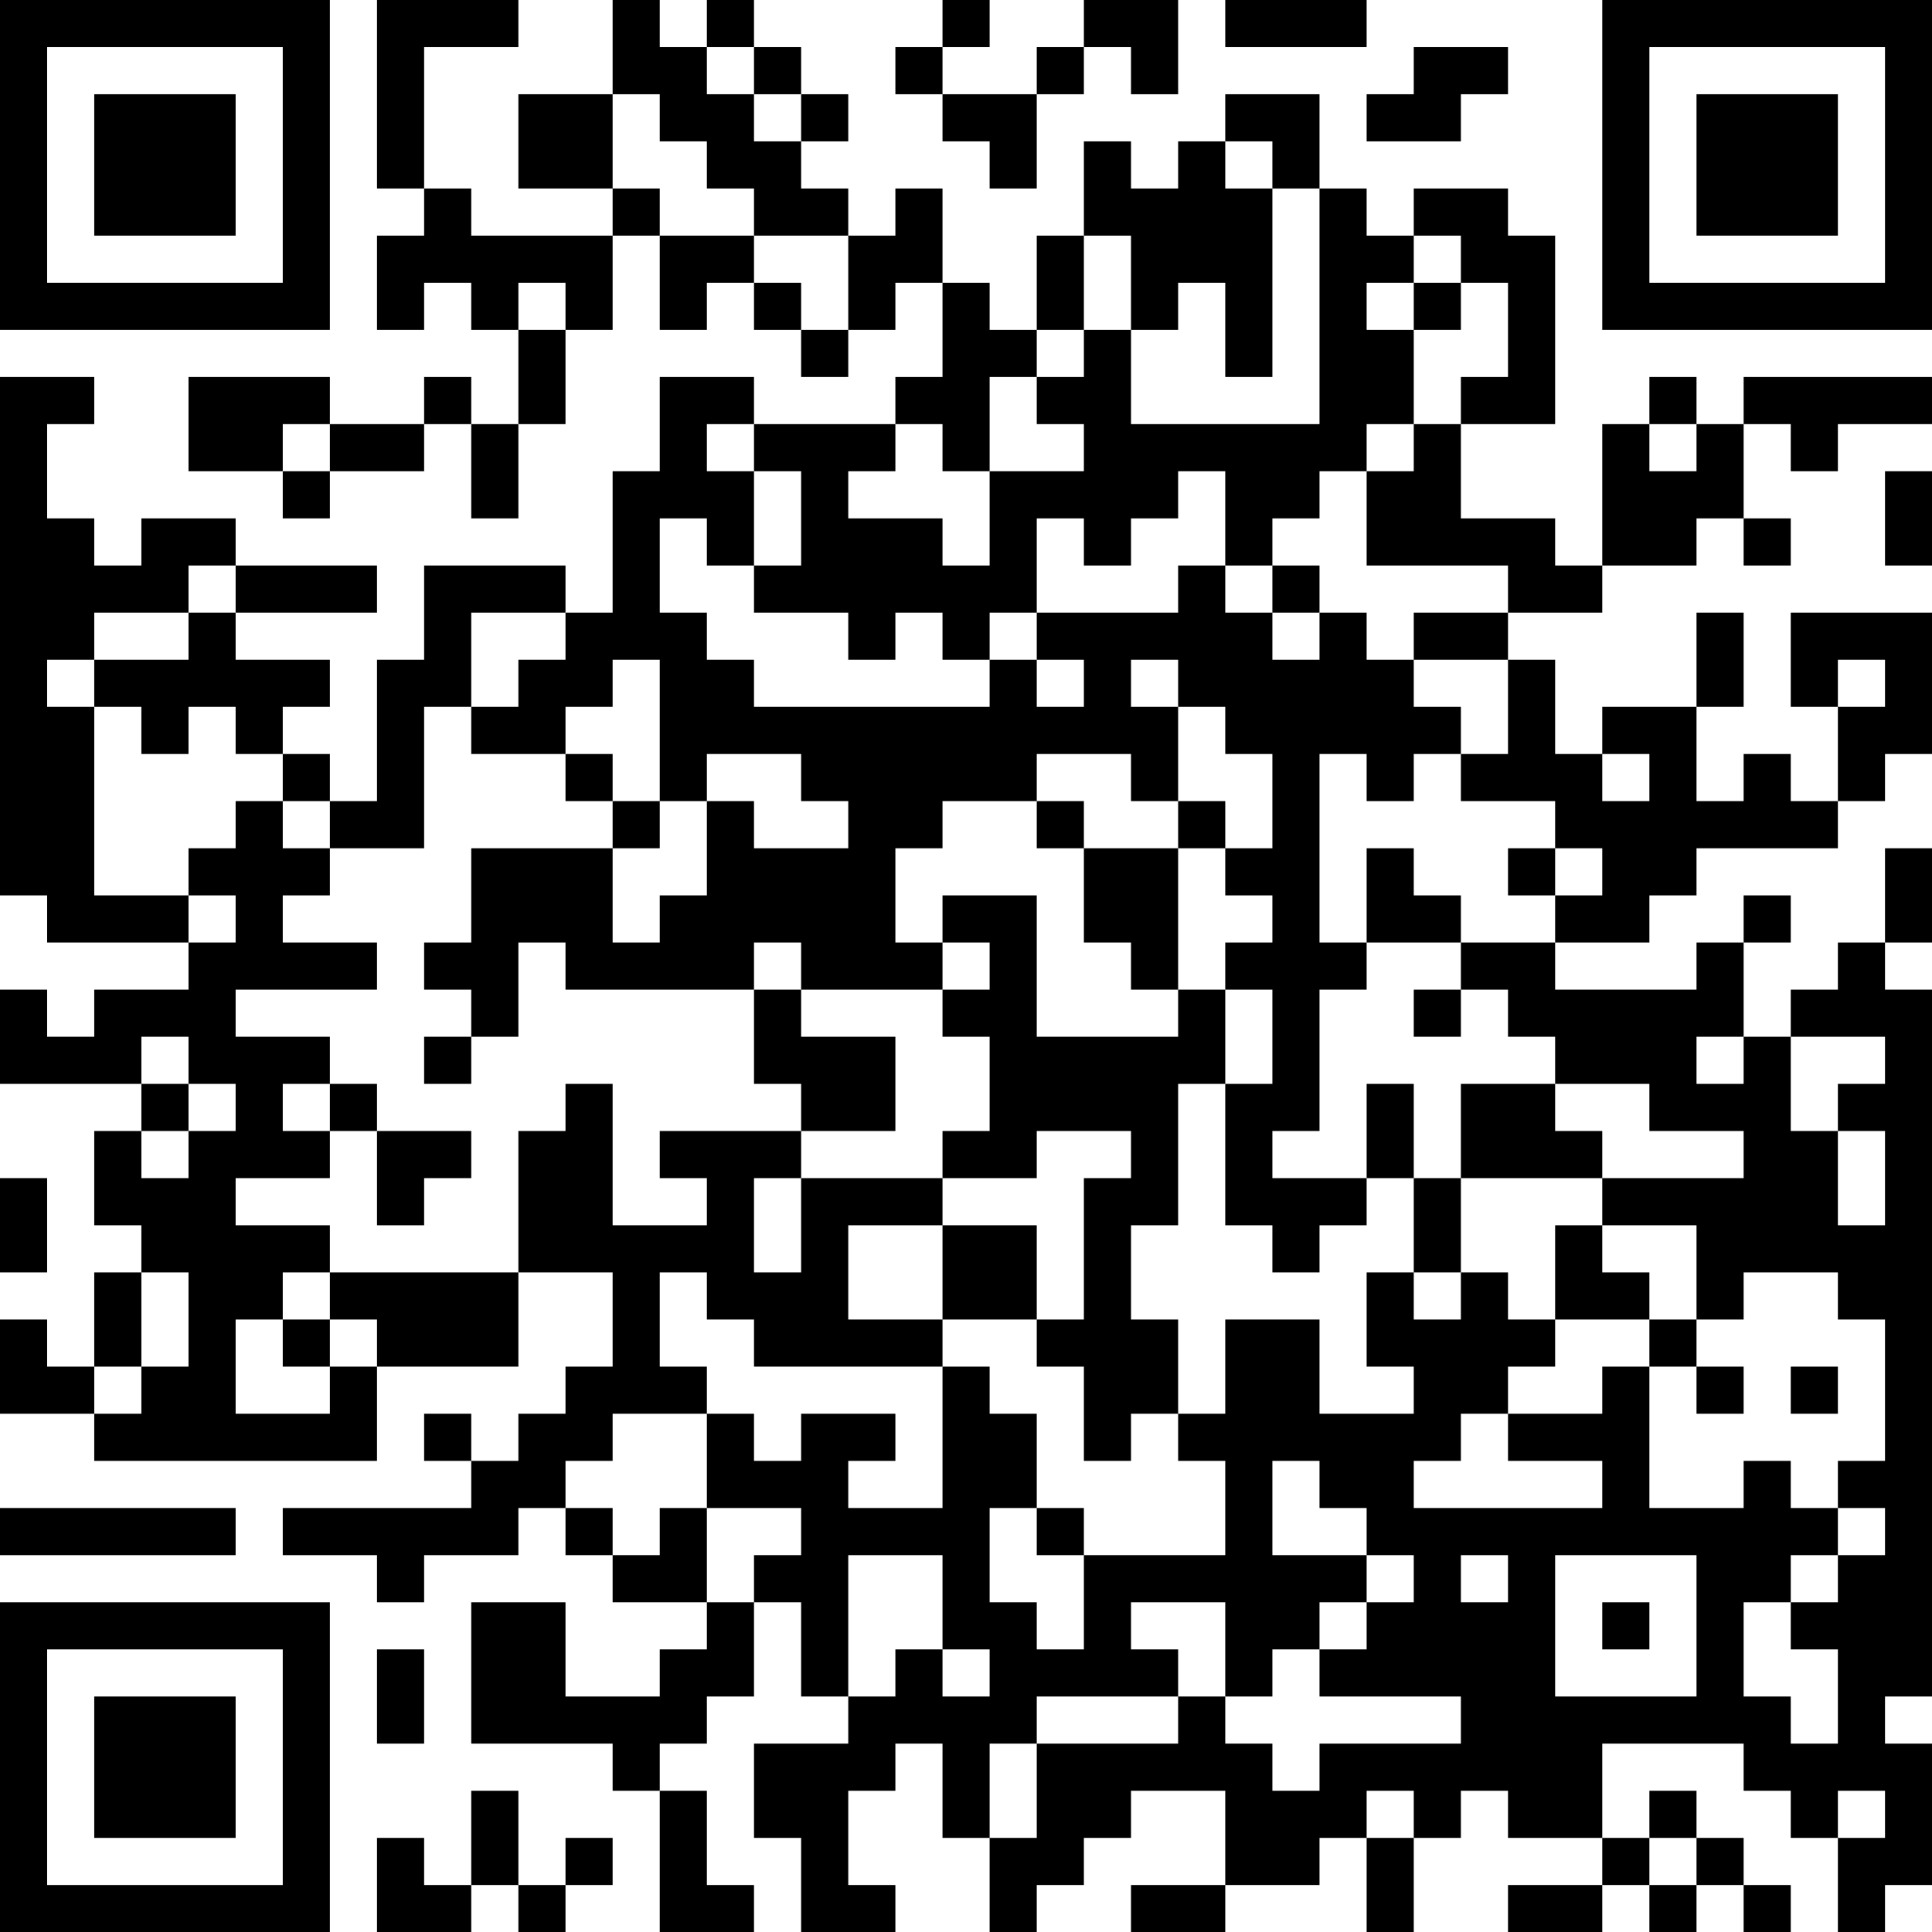 <?xml version="1.0" encoding="UTF-8"?>
<svg xmlns="http://www.w3.org/2000/svg" version="1.1" width="250" height="250" viewBox="0 0 250 250"><rect x="0" y="0" width="250" height="250" fill="#ffffff"/><g transform="scale(6.098)"><g transform="translate(0,0)"><path fill-rule="evenodd" d="M8 0L8 4L9 4L9 5L8 5L8 7L9 7L9 6L10 6L10 7L11 7L11 9L10 9L10 8L9 8L9 9L7 9L7 8L4 8L4 10L6 10L6 11L7 11L7 10L9 10L9 9L10 9L10 11L11 11L11 9L12 9L12 7L13 7L13 5L14 5L14 7L15 7L15 6L16 6L16 7L17 7L17 8L18 8L18 7L19 7L19 6L20 6L20 8L19 8L19 9L16 9L16 8L14 8L14 10L13 10L13 13L12 13L12 12L9 12L9 14L8 14L8 17L7 17L7 16L6 16L6 15L7 15L7 14L5 14L5 13L8 13L8 12L5 12L5 11L3 11L3 12L2 12L2 11L1 11L1 9L2 9L2 8L0 8L0 19L1 19L1 20L4 20L4 21L2 21L2 22L1 22L1 21L0 21L0 23L3 23L3 24L2 24L2 26L3 26L3 27L2 27L2 29L1 29L1 28L0 28L0 30L2 30L2 31L8 31L8 29L11 29L11 27L13 27L13 29L12 29L12 30L11 30L11 31L10 31L10 30L9 30L9 31L10 31L10 32L6 32L6 33L8 33L8 34L9 34L9 33L11 33L11 32L12 32L12 33L13 33L13 34L15 34L15 35L14 35L14 36L12 36L12 34L10 34L10 37L13 37L13 38L14 38L14 41L16 41L16 40L15 40L15 38L14 38L14 37L15 37L15 36L16 36L16 34L17 34L17 36L18 36L18 37L16 37L16 39L17 39L17 41L19 41L19 40L18 40L18 38L19 38L19 37L20 37L20 39L21 39L21 41L22 41L22 40L23 40L23 39L24 39L24 38L26 38L26 40L24 40L24 41L26 41L26 40L28 40L28 39L29 39L29 41L30 41L30 39L31 39L31 38L32 38L32 39L34 39L34 40L32 40L32 41L34 41L34 40L35 40L35 41L36 41L36 40L37 40L37 41L38 41L38 40L37 40L37 39L36 39L36 38L35 38L35 39L34 39L34 37L37 37L37 38L38 38L38 39L39 39L39 41L40 41L40 40L41 40L41 37L40 37L40 36L41 36L41 21L40 21L40 20L41 20L41 18L40 18L40 20L39 20L39 21L38 21L38 22L37 22L37 20L38 20L38 19L37 19L37 20L36 20L36 21L33 21L33 20L35 20L35 19L36 19L36 18L39 18L39 17L40 17L40 16L41 16L41 13L38 13L38 15L39 15L39 17L38 17L38 16L37 16L37 17L36 17L36 15L37 15L37 13L36 13L36 15L34 15L34 16L33 16L33 14L32 14L32 13L34 13L34 12L36 12L36 11L37 11L37 12L38 12L38 11L37 11L37 9L38 9L38 10L39 10L39 9L41 9L41 8L37 8L37 9L36 9L36 8L35 8L35 9L34 9L34 12L33 12L33 11L31 11L31 9L33 9L33 5L32 5L32 4L30 4L30 5L29 5L29 4L28 4L28 2L26 2L26 3L25 3L25 4L24 4L24 3L23 3L23 5L22 5L22 7L21 7L21 6L20 6L20 4L19 4L19 5L18 5L18 4L17 4L17 3L18 3L18 2L17 2L17 1L16 1L16 0L15 0L15 1L14 1L14 0L13 0L13 2L11 2L11 4L13 4L13 5L10 5L10 4L9 4L9 1L11 1L11 0ZM20 0L20 1L19 1L19 2L20 2L20 3L21 3L21 4L22 4L22 2L23 2L23 1L24 1L24 2L25 2L25 0L23 0L23 1L22 1L22 2L20 2L20 1L21 1L21 0ZM26 0L26 1L29 1L29 0ZM15 1L15 2L16 2L16 3L17 3L17 2L16 2L16 1ZM30 1L30 2L29 2L29 3L31 3L31 2L32 2L32 1ZM13 2L13 4L14 4L14 5L16 5L16 6L17 6L17 7L18 7L18 5L16 5L16 4L15 4L15 3L14 3L14 2ZM26 3L26 4L27 4L27 8L26 8L26 6L25 6L25 7L24 7L24 5L23 5L23 7L22 7L22 8L21 8L21 10L20 10L20 9L19 9L19 10L18 10L18 11L20 11L20 12L21 12L21 10L23 10L23 9L22 9L22 8L23 8L23 7L24 7L24 9L28 9L28 4L27 4L27 3ZM30 5L30 6L29 6L29 7L30 7L30 9L29 9L29 10L28 10L28 11L27 11L27 12L26 12L26 10L25 10L25 11L24 11L24 12L23 12L23 11L22 11L22 13L21 13L21 14L20 14L20 13L19 13L19 14L18 14L18 13L16 13L16 12L17 12L17 10L16 10L16 9L15 9L15 10L16 10L16 12L15 12L15 11L14 11L14 13L15 13L15 14L16 14L16 15L21 15L21 14L22 14L22 15L23 15L23 14L22 14L22 13L25 13L25 12L26 12L26 13L27 13L27 14L28 14L28 13L29 13L29 14L30 14L30 15L31 15L31 16L30 16L30 17L29 17L29 16L28 16L28 20L29 20L29 21L28 21L28 24L27 24L27 25L29 25L29 26L28 26L28 27L27 27L27 26L26 26L26 23L27 23L27 21L26 21L26 20L27 20L27 19L26 19L26 18L27 18L27 16L26 16L26 15L25 15L25 14L24 14L24 15L25 15L25 17L24 17L24 16L22 16L22 17L20 17L20 18L19 18L19 20L20 20L20 21L17 21L17 20L16 20L16 21L12 21L12 20L11 20L11 22L10 22L10 21L9 21L9 20L10 20L10 18L13 18L13 20L14 20L14 19L15 19L15 17L16 17L16 18L18 18L18 17L17 17L17 16L15 16L15 17L14 17L14 14L13 14L13 15L12 15L12 16L10 16L10 15L11 15L11 14L12 14L12 13L10 13L10 15L9 15L9 18L7 18L7 17L6 17L6 16L5 16L5 15L4 15L4 16L3 16L3 15L2 15L2 14L4 14L4 13L5 13L5 12L4 12L4 13L2 13L2 14L1 14L1 15L2 15L2 19L4 19L4 20L5 20L5 19L4 19L4 18L5 18L5 17L6 17L6 18L7 18L7 19L6 19L6 20L8 20L8 21L5 21L5 22L7 22L7 23L6 23L6 24L7 24L7 25L5 25L5 26L7 26L7 27L6 27L6 28L5 28L5 30L7 30L7 29L8 29L8 28L7 28L7 27L11 27L11 24L12 24L12 23L13 23L13 26L15 26L15 25L14 25L14 24L17 24L17 25L16 25L16 27L17 27L17 25L20 25L20 26L18 26L18 28L20 28L20 29L16 29L16 28L15 28L15 27L14 27L14 29L15 29L15 30L13 30L13 31L12 31L12 32L13 32L13 33L14 33L14 32L15 32L15 34L16 34L16 33L17 33L17 32L15 32L15 30L16 30L16 31L17 31L17 30L19 30L19 31L18 31L18 32L20 32L20 29L21 29L21 30L22 30L22 32L21 32L21 34L22 34L22 35L23 35L23 33L26 33L26 31L25 31L25 30L26 30L26 28L28 28L28 30L30 30L30 29L29 29L29 27L30 27L30 28L31 28L31 27L32 27L32 28L33 28L33 29L32 29L32 30L31 30L31 31L30 31L30 32L34 32L34 31L32 31L32 30L34 30L34 29L35 29L35 32L37 32L37 31L38 31L38 32L39 32L39 33L38 33L38 34L37 34L37 36L38 36L38 37L39 37L39 35L38 35L38 34L39 34L39 33L40 33L40 32L39 32L39 31L40 31L40 28L39 28L39 27L37 27L37 28L36 28L36 26L34 26L34 25L37 25L37 24L35 24L35 23L33 23L33 22L32 22L32 21L31 21L31 20L33 20L33 19L34 19L34 18L33 18L33 17L31 17L31 16L32 16L32 14L30 14L30 13L32 13L32 12L29 12L29 10L30 10L30 9L31 9L31 8L32 8L32 6L31 6L31 5ZM11 6L11 7L12 7L12 6ZM30 6L30 7L31 7L31 6ZM6 9L6 10L7 10L7 9ZM35 9L35 10L36 10L36 9ZM40 10L40 12L41 12L41 10ZM27 12L27 13L28 13L28 12ZM39 14L39 15L40 15L40 14ZM12 16L12 17L13 17L13 18L14 18L14 17L13 17L13 16ZM34 16L34 17L35 17L35 16ZM22 17L22 18L23 18L23 20L24 20L24 21L25 21L25 22L22 22L22 19L20 19L20 20L21 20L21 21L20 21L20 22L21 22L21 24L20 24L20 25L22 25L22 24L24 24L24 25L23 25L23 28L22 28L22 26L20 26L20 28L22 28L22 29L23 29L23 31L24 31L24 30L25 30L25 28L24 28L24 26L25 26L25 23L26 23L26 21L25 21L25 18L26 18L26 17L25 17L25 18L23 18L23 17ZM29 18L29 20L31 20L31 19L30 19L30 18ZM32 18L32 19L33 19L33 18ZM16 21L16 23L17 23L17 24L19 24L19 22L17 22L17 21ZM30 21L30 22L31 22L31 21ZM3 22L3 23L4 23L4 24L3 24L3 25L4 25L4 24L5 24L5 23L4 23L4 22ZM9 22L9 23L10 23L10 22ZM36 22L36 23L37 23L37 22ZM38 22L38 24L39 24L39 26L40 26L40 24L39 24L39 23L40 23L40 22ZM7 23L7 24L8 24L8 26L9 26L9 25L10 25L10 24L8 24L8 23ZM29 23L29 25L30 25L30 27L31 27L31 25L34 25L34 24L33 24L33 23L31 23L31 25L30 25L30 23ZM0 25L0 27L1 27L1 25ZM33 26L33 28L35 28L35 29L36 29L36 30L37 30L37 29L36 29L36 28L35 28L35 27L34 27L34 26ZM3 27L3 29L2 29L2 30L3 30L3 29L4 29L4 27ZM6 28L6 29L7 29L7 28ZM38 29L38 30L39 30L39 29ZM27 31L27 33L29 33L29 34L28 34L28 35L27 35L27 36L26 36L26 34L24 34L24 35L25 35L25 36L22 36L22 37L21 37L21 39L22 39L22 37L25 37L25 36L26 36L26 37L27 37L27 38L28 38L28 37L31 37L31 36L28 36L28 35L29 35L29 34L30 34L30 33L29 33L29 32L28 32L28 31ZM0 32L0 33L5 33L5 32ZM22 32L22 33L23 33L23 32ZM18 33L18 36L19 36L19 35L20 35L20 36L21 36L21 35L20 35L20 33ZM31 33L31 34L32 34L32 33ZM33 33L33 36L36 36L36 33ZM34 34L34 35L35 35L35 34ZM8 35L8 37L9 37L9 35ZM10 38L10 40L9 40L9 39L8 39L8 41L10 41L10 40L11 40L11 41L12 41L12 40L13 40L13 39L12 39L12 40L11 40L11 38ZM29 38L29 39L30 39L30 38ZM39 38L39 39L40 39L40 38ZM35 39L35 40L36 40L36 39ZM0 0L0 7L7 7L7 0ZM1 1L1 6L6 6L6 1ZM2 2L2 5L5 5L5 2ZM34 0L34 7L41 7L41 0ZM35 1L35 6L40 6L40 1ZM36 2L36 5L39 5L39 2ZM0 34L0 41L7 41L7 34ZM1 35L1 40L6 40L6 35ZM2 36L2 39L5 39L5 36Z" fill="#000000"/></g></g></svg>
